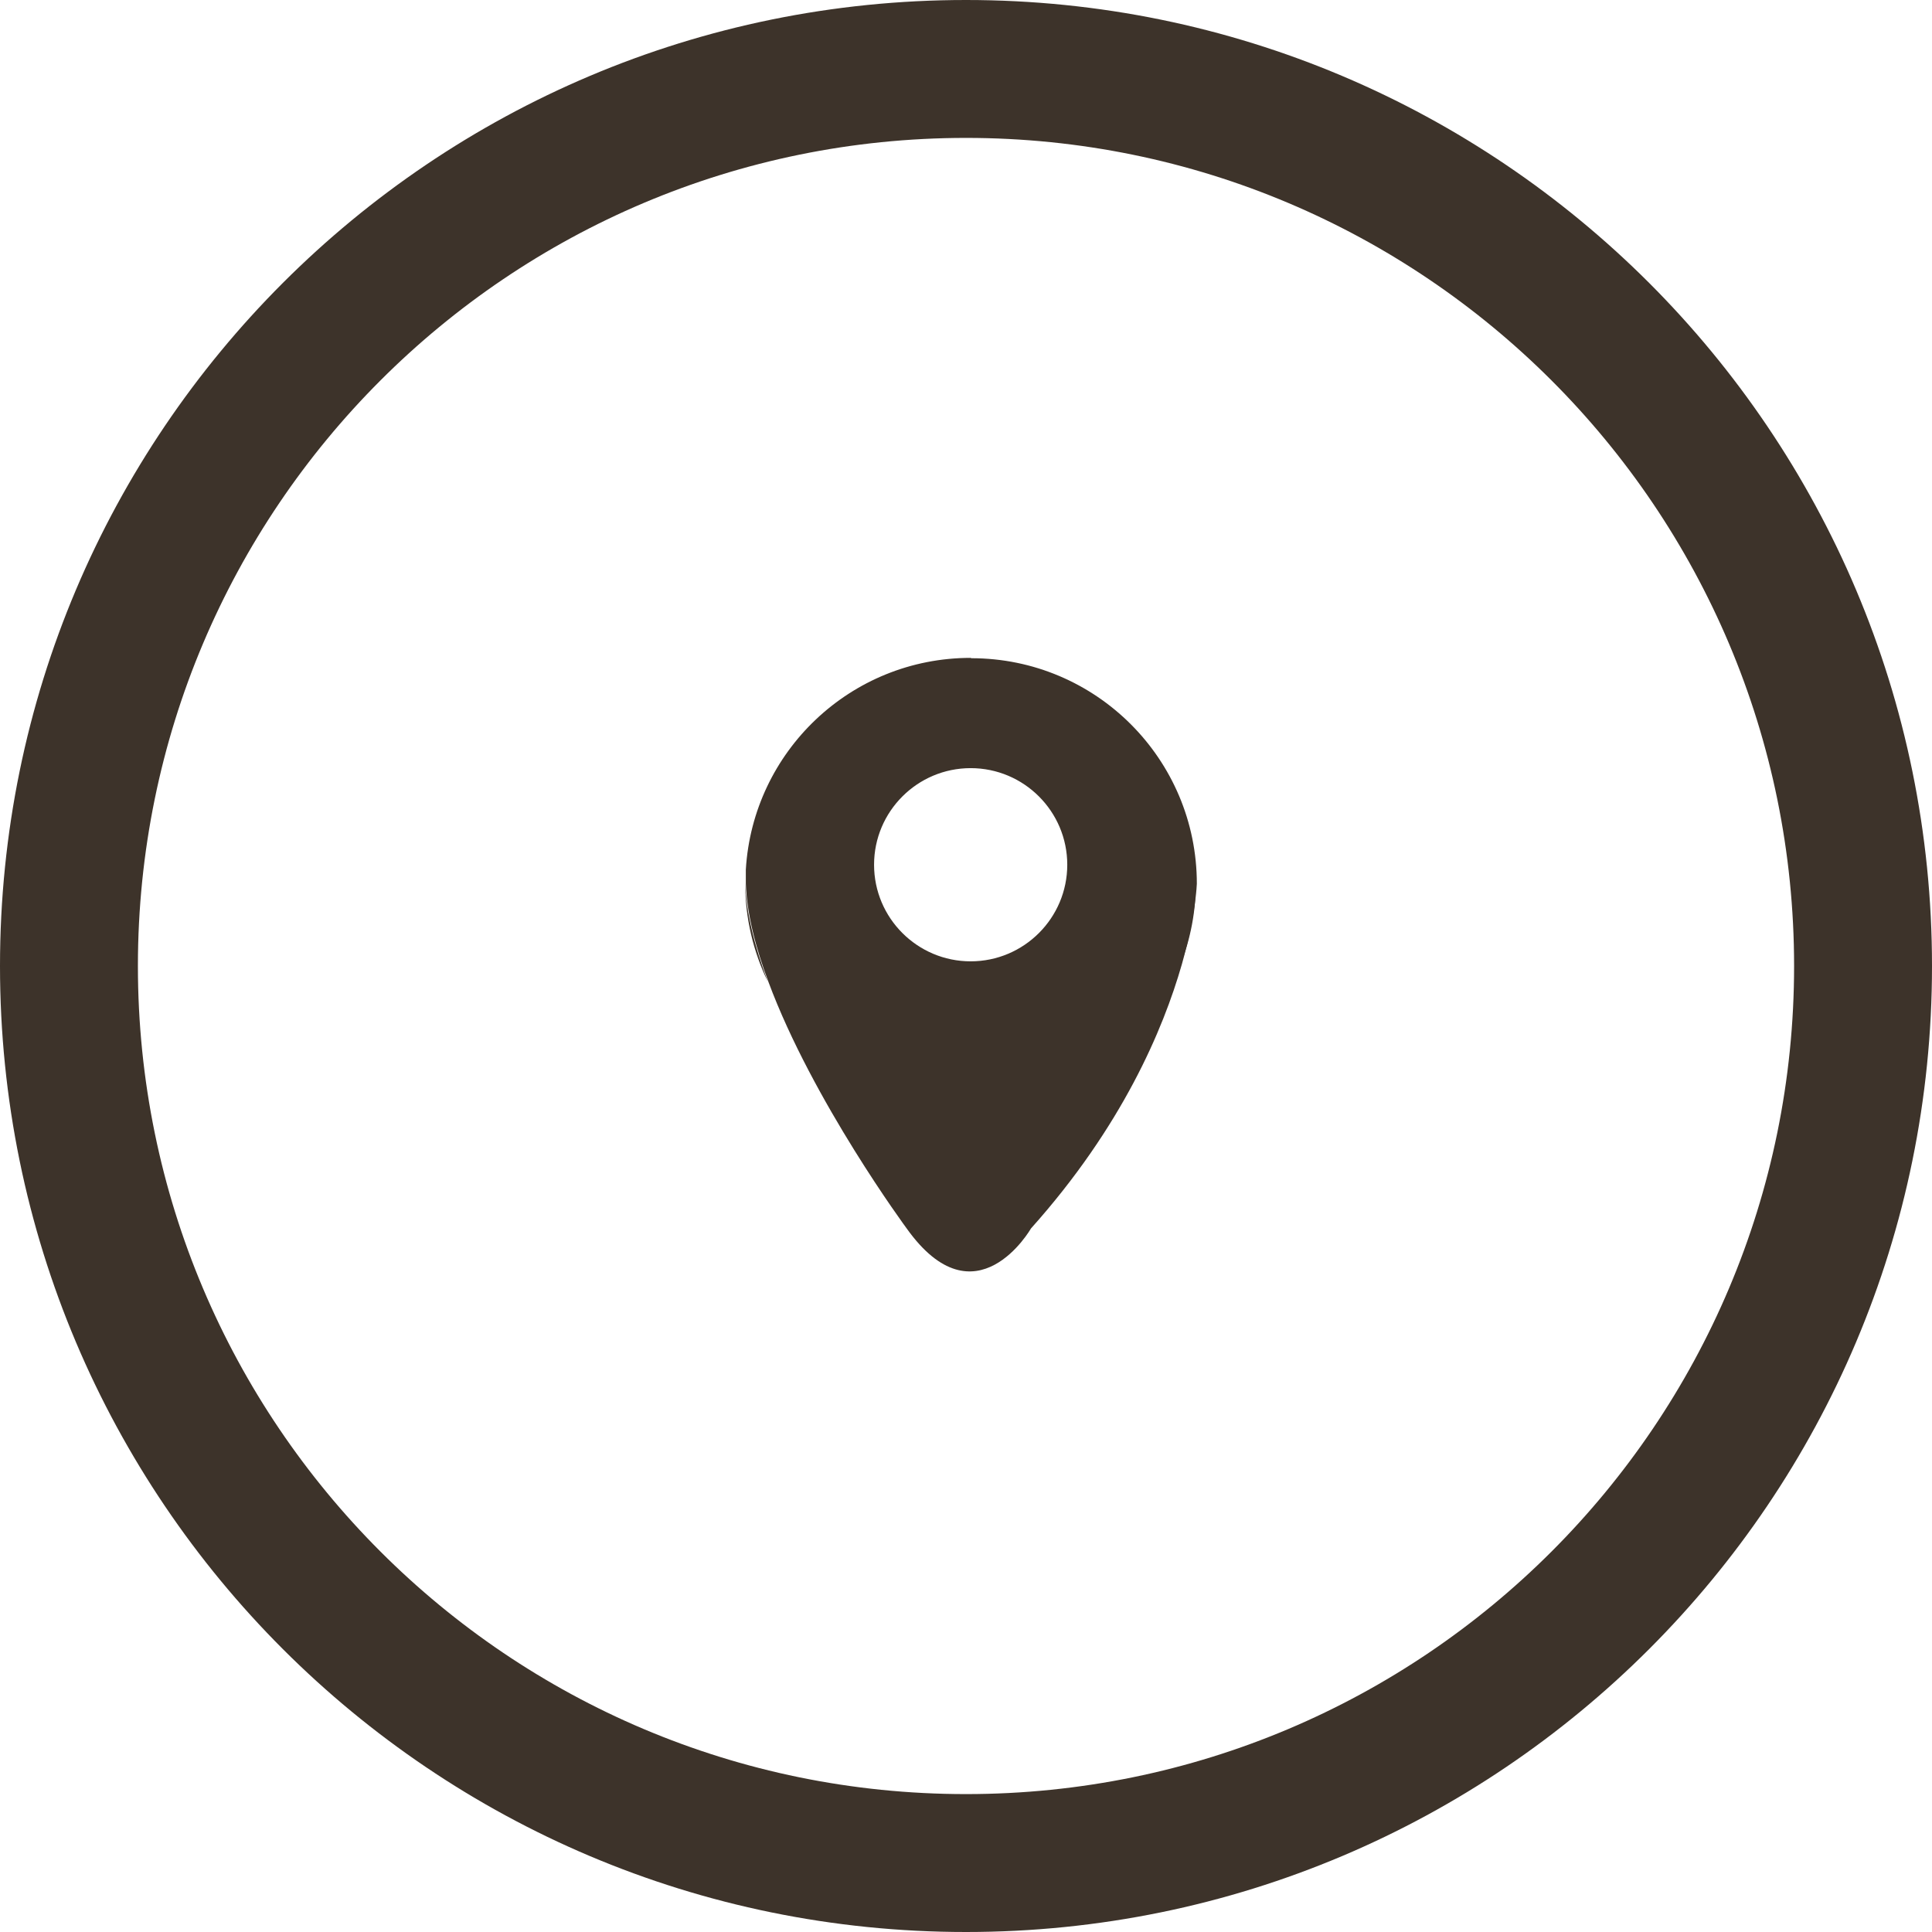 <svg xmlns="http://www.w3.org/2000/svg" id="Capa_2" viewBox="0 0 58 58"><defs><style>      .cls-1 {        fill: #3d332a;      }    </style></defs><g id="Layer_1"><g><path class="cls-1" d="M23.05,29.47c-.43-.89-.68-1.9-.68-2.96.03.9.29,1.92.68,2.96Z"></path><path class="cls-1" d="M35.9,26.51c0,.85-.16,1.67-.45,2.42.42-1.49.45-2.42.45-2.42Z"></path><path class="cls-1" d="M22.38,26.17c0,.11,0,.23,0,.35,0-.12,0-.23,0-.35Z"></path><path class="cls-1" d="M29.14,19.75c-3.6,0-6.54,2.81-6.75,6.36,0,.02,0,.04,0,.06,0,.11,0,.23,0,.35.03.9.29,1.92.68,2.96,1.33,3.58,4.15,7.4,4.15,7.4,2.07,2.9,3.73,0,3.73,0,2.74-3.06,3.97-5.98,4.53-7.93.42-1.49.45-2.42.45-2.42,0-3.74-3.03-6.77-6.77-6.77ZM29.14,28.86c-1.6,0-2.9-1.3-2.9-2.9s1.3-2.9,2.9-2.9,2.9,1.3,2.9,2.9-1.3,2.9-2.9,2.9Z"></path><path class="cls-1" d="M29,0C12.98,0,0,12.98,0,29s12.98,29,29,29,29-12.98,29-29S45.02,0,29,0ZM29,53.86c-13.73,0-24.86-11.13-24.86-24.86S15.27,4.14,29,4.14s24.86,11.13,24.86,24.86-11.13,24.86-24.86,24.86Z"></path></g></g></svg>